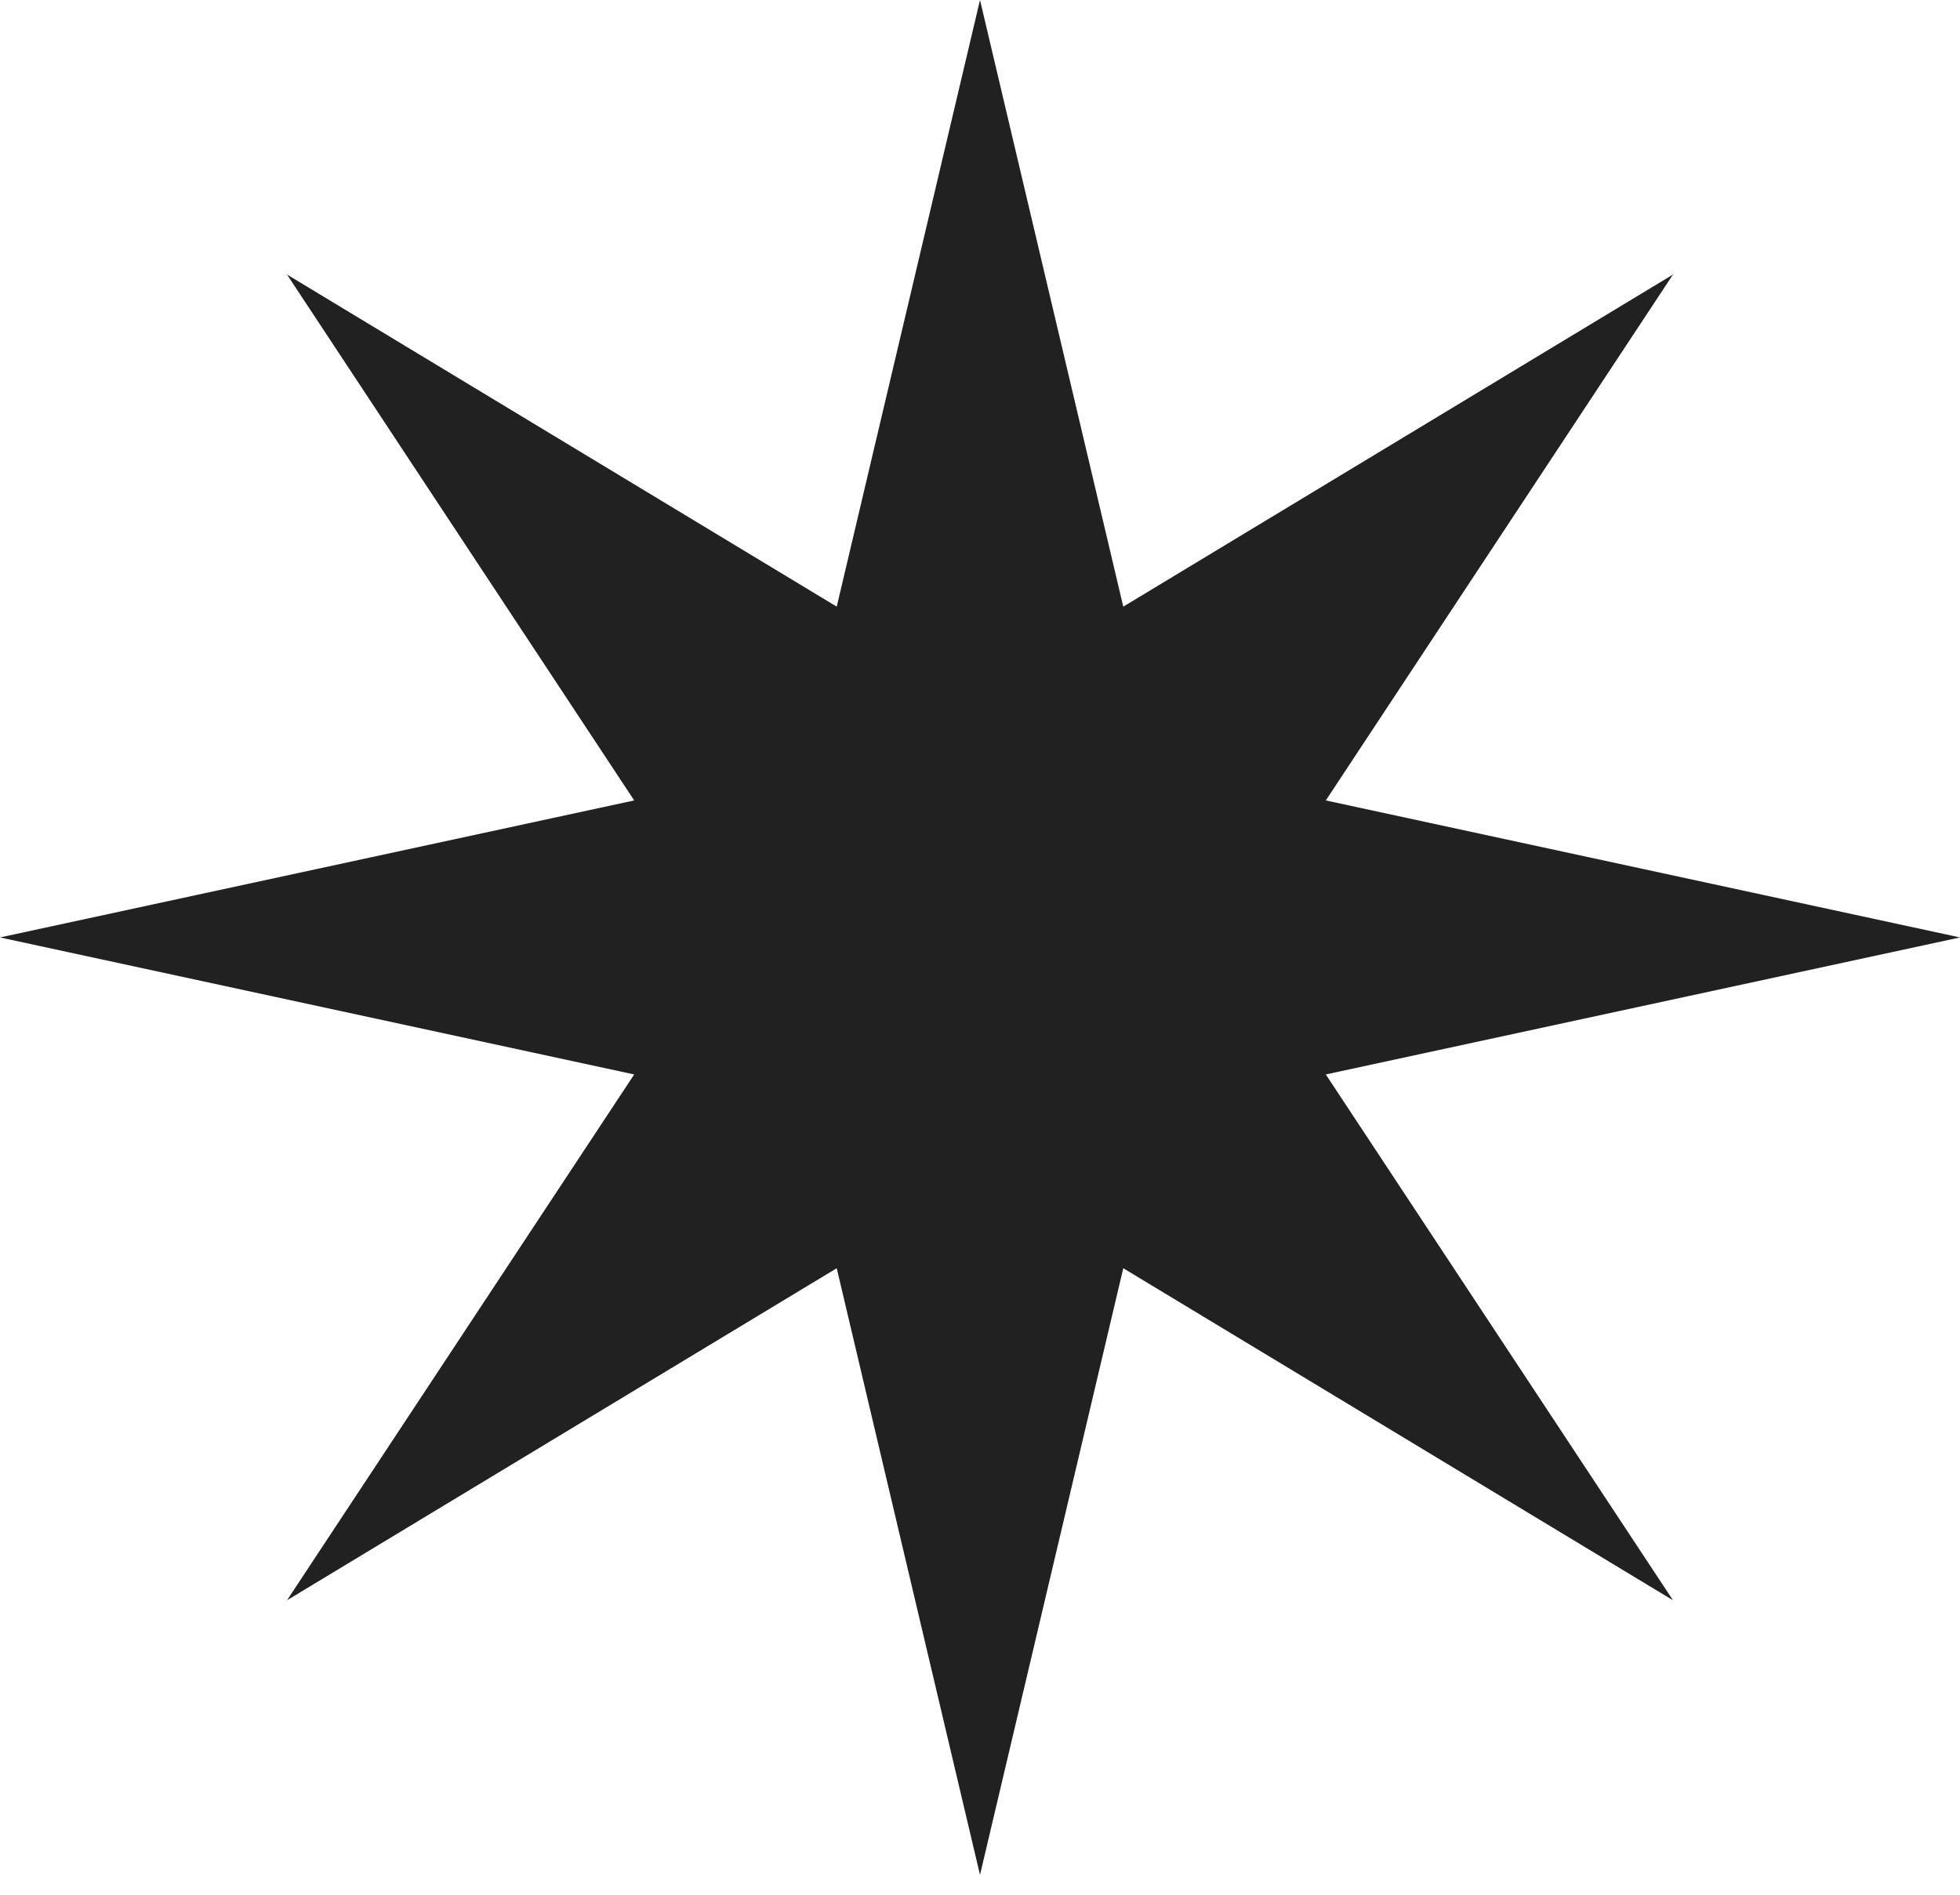<?xml version="1.0" encoding="UTF-8"?> <svg xmlns="http://www.w3.org/2000/svg" width="30" height="29" viewBox="0 0 30 29" fill="none"> <path d="M15 0L17.193 9.285L25.607 4.202L20.293 12.251L30 14.348L20.293 16.445L25.607 24.493L17.193 19.411L15 28.696L12.807 19.411L4.393 24.493L9.707 16.445L0 14.348L9.707 12.251L4.393 4.202L12.807 9.285L15 0Z" fill="#212121"></path> </svg> 